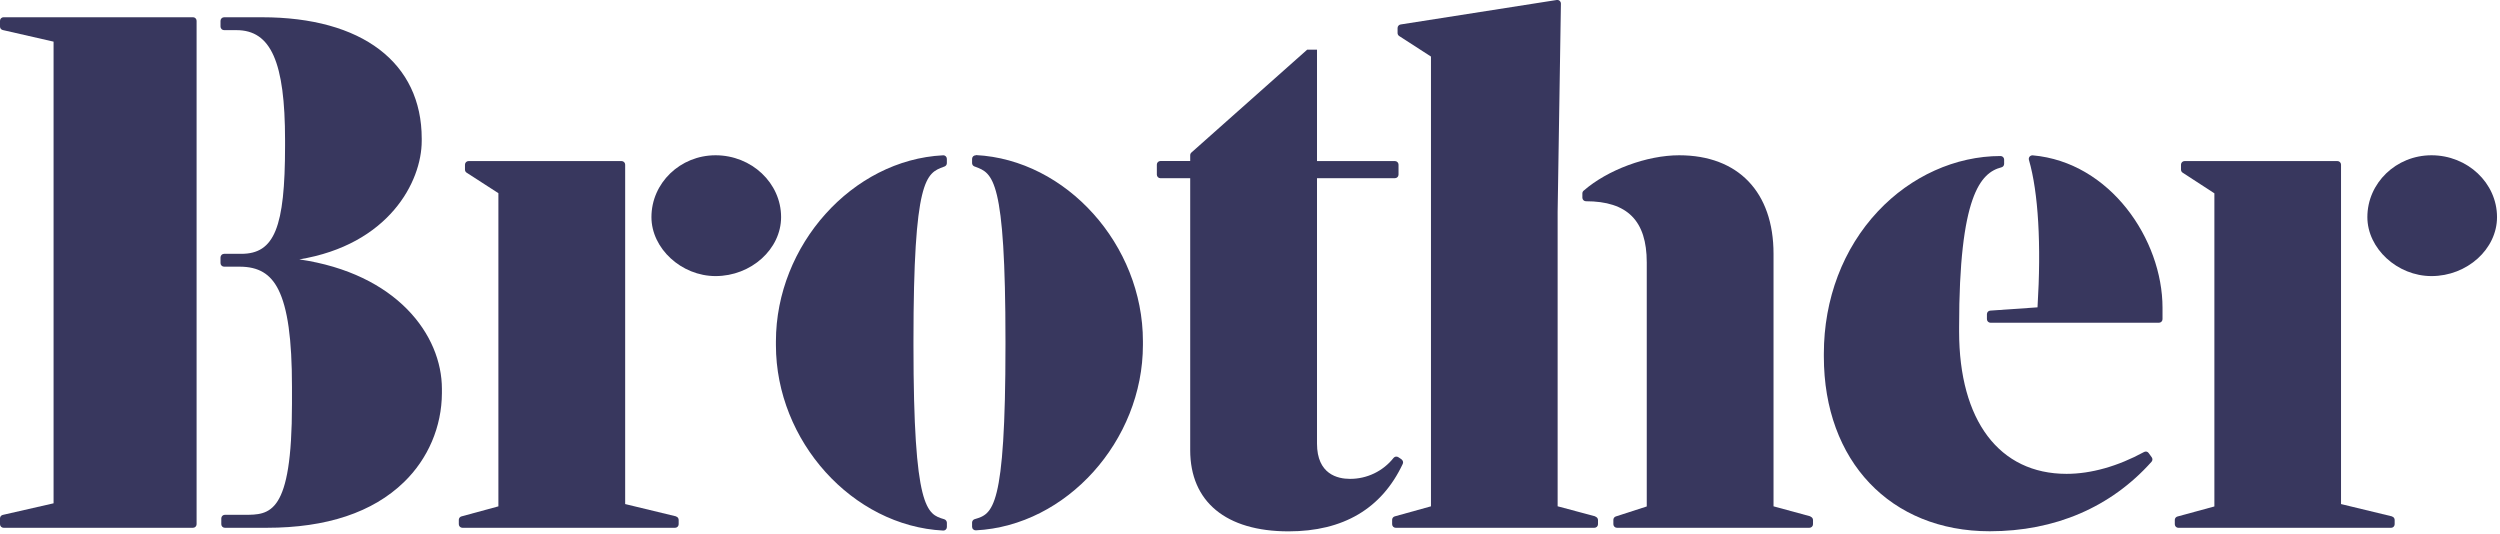 <?xml version="1.0" encoding="UTF-8"?>
<svg xmlns="http://www.w3.org/2000/svg" width="763" height="163" viewBox="0 0 763 163" fill="none">
  <g clip-path="url(#clip0_665_789)">
    <path d="M58.9 5.26H1.08C0.937 5.26 0.796 5.288 0.664 5.343C0.533 5.398 0.413 5.478 0.313 5.58C0.212 5.681 0.133 5.801 0.079 5.934C0.026 6.066 -0.001 6.207 -1.47341e-05 6.35V8.11C-0.001 8.357 0.083 8.597 0.237 8.79C0.392 8.983 0.608 9.117 0.85 9.17L16.35 12.71V153.61L0.84 157.15C0.6 157.205 0.386 157.339 0.234 157.532C0.081 157.725 -0.002 157.964 -1.47341e-05 158.21V160C0.003 160.286 0.117 160.559 0.319 160.761C0.521 160.963 0.794 161.077 1.08 161.08H58.9C59.043 161.081 59.185 161.054 59.318 161.001C59.451 160.947 59.572 160.868 59.674 160.768C59.776 160.667 59.857 160.548 59.913 160.416C59.969 160.285 59.999 160.143 60 160V6.35C60 6.206 59.971 6.063 59.916 5.93C59.861 5.798 59.779 5.677 59.677 5.576C59.575 5.474 59.454 5.394 59.32 5.34C59.187 5.286 59.044 5.259 58.9 5.26Z" fill="#38375e"></path>
    <path d="M91.26 79.18C118.63 74.7 128.71 55.51 128.71 43V42.34C128.72 19.13 110.5 5.27 80 5.27H68.39C68.103 5.27 67.827 5.383 67.623 5.586C67.419 5.788 67.303 6.063 67.3 6.35V8.11C67.3 8.399 67.415 8.676 67.619 8.881C67.824 9.085 68.101 9.2 68.39 9.2H72.18C82.68 9.2 87 18.93 87 42.78V44.54C87 69.46 83.75 77.47 73.63 77.47H68.39C68.103 77.47 67.827 77.583 67.623 77.786C67.419 77.988 67.303 78.263 67.3 78.55V80.31C67.303 80.597 67.419 80.872 67.623 81.074C67.827 81.276 68.103 81.39 68.39 81.39H73.13C78.88 81.39 82.53 83.55 84.96 88.39C87.79 94.04 89.11 103.47 89.11 118.05V123.31C89.11 157.12 82.37 157.12 74.55 157.12H68.62C68.334 157.12 68.059 157.234 67.856 157.436C67.654 157.639 67.54 157.913 67.54 158.2V160C67.54 160.142 67.568 160.282 67.622 160.413C67.677 160.544 67.756 160.663 67.856 160.764C67.957 160.864 68.076 160.943 68.207 160.998C68.338 161.052 68.478 161.08 68.62 161.08H81.42C99.67 161.08 113.76 156.39 123.29 147.14C126.932 143.617 129.833 139.401 131.822 134.74C133.811 130.079 134.847 125.067 134.87 120V118.68C134.87 102.28 121.18 83.5 91.26 79.15" fill="#38375e"></path>
    <path d="M218.39 47.39C207.6 47.39 198.82 55.85 198.82 66.26C198.82 75.84 207.97 84.26 218.39 84.26C229.26 84.26 238.39 76.03 238.39 66.26C238.39 55.86 229.39 47.39 218.39 47.39Z" fill="#38375e"></path>
    <path d="M206.32 157.59L190.8 153.84V50.24C190.797 49.953 190.681 49.678 190.477 49.476C190.273 49.273 189.997 49.16 189.71 49.16H143C142.713 49.16 142.437 49.273 142.233 49.476C142.029 49.678 141.913 49.953 141.91 50.24V51.78C141.91 51.963 141.956 52.143 142.043 52.303C142.131 52.464 142.257 52.6 142.41 52.7L152.11 58.96V154.54L140.82 157.61C140.6 157.673 140.405 157.803 140.264 157.982C140.122 158.162 140.04 158.381 140.03 158.61V160C140.033 160.287 140.149 160.562 140.353 160.764C140.557 160.966 140.833 161.08 141.12 161.08H206.05C206.336 161.077 206.609 160.963 206.811 160.761C207.013 160.559 207.127 160.286 207.13 160V158.68C207.13 158.436 207.049 158.199 206.898 158.006C206.748 157.814 206.537 157.678 206.3 157.62" fill="#38375e"></path>
    <path d="M287.81 47.4C260.14 48.8 236.81 74.82 236.81 104.22V105.32C236.81 134.61 260.18 160.53 287.9 161.93C288.044 161.931 288.186 161.904 288.319 161.85C288.452 161.795 288.572 161.715 288.674 161.614C288.775 161.512 288.855 161.391 288.91 161.259C288.964 161.126 288.991 160.983 288.99 160.84V159.52C288.978 159.278 288.891 159.045 288.74 158.855C288.59 158.665 288.383 158.527 288.15 158.46C282.93 156.91 278.79 155.69 278.79 105.31V104.21C278.79 54.31 282.67 52.88 288.04 50.9L288.28 50.81C288.483 50.732 288.658 50.595 288.783 50.417C288.908 50.239 288.976 50.027 288.98 49.81V48.48C288.979 48.33 288.947 48.182 288.887 48.044C288.827 47.907 288.739 47.783 288.63 47.68C288.426 47.491 288.158 47.388 287.88 47.39" fill="#38375e"></path>
    <path d="M297.83 47.4C297.68 47.394 297.531 47.417 297.39 47.468C297.249 47.52 297.12 47.599 297.01 47.7C296.802 47.907 296.684 48.187 296.68 48.48V49.8C296.685 50.02 296.757 50.233 296.885 50.411C297.014 50.59 297.193 50.725 297.4 50.8L297.63 50.88C303 52.88 306.87 54.29 306.87 104.19V105.29C306.87 155.67 302.92 156.84 297.46 158.45C297.243 158.516 297.051 158.647 296.911 158.826C296.772 159.005 296.691 159.223 296.68 159.45V160.77C296.68 160.918 296.709 161.064 296.768 161.2C296.826 161.336 296.912 161.459 297.02 161.56C297.237 161.761 297.524 161.869 297.82 161.86C325.48 160.47 348.82 134.54 348.82 105.25V104.15C348.82 74.75 325.46 48.73 297.82 47.33" fill="#38375e"></path>
    <path d="M427.78 140.2L426.78 139.54C426.555 139.386 426.279 139.322 426.009 139.36C425.739 139.399 425.493 139.538 425.32 139.75C423.73 141.756 421.705 143.375 419.397 144.484C417.09 145.593 414.56 146.162 412 146.15C408.25 146.15 401.95 144.75 401.95 135.38V54.38H425.75C426.037 54.377 426.312 54.261 426.514 54.057C426.717 53.853 426.83 53.577 426.83 53.29V50.24C426.827 49.954 426.713 49.681 426.511 49.479C426.309 49.277 426.036 49.163 425.75 49.16H401.95V15.16H398.95L363.61 46.56C363.497 46.663 363.407 46.788 363.345 46.927C363.283 47.066 363.251 47.217 363.25 47.37V49.14H354.15C353.864 49.142 353.591 49.257 353.389 49.459C353.187 49.661 353.073 49.934 353.07 50.22V53.3C353.07 53.587 353.183 53.863 353.386 54.067C353.588 54.271 353.863 54.387 354.15 54.39H363.25V137.39C363.25 153.14 374.19 162.17 393.25 162.17C409.96 162.17 421.7 155.24 428.12 141.58C428.228 141.348 428.251 141.086 428.185 140.84C428.119 140.593 427.969 140.377 427.76 140.23" fill="#38375e"></path>
    <path d="M486.91 157.6L475.39 154.52V64.74L476.39 1.1C476.389 0.939 476.353 0.78 476.286 0.633C476.219 0.487 476.121 0.356 476 0.25C475.876 0.144 475.73 0.067 475.573 0.023C475.416 -0.02 475.251 -0.028 475.09 -5.38751e-05L427.45 7.47C427.196 7.515 426.965 7.647 426.799 7.845C426.632 8.042 426.541 8.292 426.54 8.55V10.09C426.541 10.271 426.587 10.449 426.675 10.608C426.762 10.767 426.888 10.902 427.04 11L436.73 17.26V154.53L425.67 157.6C425.45 157.663 425.255 157.793 425.114 157.972C424.972 158.152 424.89 158.371 424.88 158.6V160C424.88 160.142 424.908 160.282 424.962 160.413C425.016 160.544 425.096 160.663 425.196 160.764C425.297 160.864 425.416 160.943 425.547 160.998C425.678 161.052 425.818 161.08 425.96 161.08H486.63C486.916 161.077 487.189 160.963 487.391 160.761C487.593 160.559 487.707 160.286 487.71 160V158.68C487.7 158.448 487.616 158.226 487.47 158.046C487.324 157.866 487.124 157.738 486.9 157.68" fill="#38375e"></path>
    <path d="M552.57 157.6L541.28 154.53V77.45C541.28 58.63 530.51 47.39 512.47 47.39C502.63 47.39 490.64 51.83 483.32 58.2C483.202 58.301 483.107 58.427 483.041 58.569C482.975 58.71 482.941 58.864 482.94 59.02V60.33C482.94 60.614 483.051 60.887 483.249 61.09C483.447 61.294 483.716 61.412 484 61.42C496.68 61.42 502.59 67.35 502.59 80.09V154.57L493.15 157.62C492.937 157.688 492.75 157.821 492.616 158C492.481 158.18 492.406 158.396 492.4 158.62V160C492.403 160.286 492.517 160.559 492.719 160.761C492.921 160.963 493.194 161.077 493.48 161.08H552.25C552.536 161.077 552.809 160.963 553.011 160.761C553.213 160.559 553.327 160.286 553.33 160V158.68C553.321 158.451 553.24 158.231 553.098 158.051C552.956 157.871 552.761 157.741 552.54 157.68" fill="#38375e"></path>
    <path d="M655.77 138.27C655.621 138.049 655.393 137.893 655.133 137.833C654.873 137.774 654.6 137.815 654.37 137.95C646.37 142.31 638.18 144.62 630.72 144.62C610.18 144.62 597.92 128.37 597.92 101.16V99.83C597.92 59.77 604.45 52.71 610.84 51.07C611.074 51.012 611.283 50.877 611.431 50.686C611.58 50.496 611.66 50.261 611.66 50.02V48.7C611.66 48.557 611.632 48.416 611.577 48.284C611.522 48.153 611.441 48.033 611.34 47.933C611.239 47.832 611.119 47.753 610.986 47.699C610.854 47.646 610.713 47.619 610.57 47.62C596.85 47.62 583.2 53.77 573.14 64.5C562.5 75.84 556.64 91.27 556.64 107.95V108.83C556.64 140.72 576.98 162.14 607.26 162.14C627.2 162.14 644.26 154.8 656.64 140.94C656.806 140.756 656.904 140.521 656.919 140.274C656.933 140.027 656.863 139.782 656.72 139.58L655.77 138.27Z" fill="#38375e"></path>
    <path d="M620.38 47.41C620.204 47.4 620.028 47.43 619.865 47.497C619.703 47.565 619.557 47.668 619.44 47.8C619.325 47.936 619.246 48.099 619.209 48.274C619.173 48.448 619.18 48.629 619.23 48.8C622.1 58.71 623.03 74.68 621.85 93.8L607.41 94.8C607.138 94.82 606.883 94.943 606.698 95.143C606.512 95.344 606.409 95.607 606.41 95.88V97.41C606.41 97.699 606.525 97.976 606.729 98.181C606.934 98.385 607.211 98.5 607.5 98.5H658.92C659.206 98.497 659.479 98.383 659.681 98.181C659.883 97.979 659.997 97.706 660 97.42V93.92C660 73.15 644.08 49.51 620.38 47.41Z" fill="#38375e"></path>
    <path d="M742.09 47.39C731.3 47.39 722.52 55.85 722.52 66.26C722.52 75.84 731.66 84.26 742.09 84.26C752.96 84.26 762.09 76.03 762.09 66.26C762.09 55.86 753.09 47.39 742.09 47.39Z" fill="#38375e"></path>
    <path d="M730 157.59L714.48 153.84V50.24C714.477 49.954 714.363 49.681 714.161 49.479C713.959 49.277 713.686 49.163 713.4 49.16H666.73C666.443 49.16 666.167 49.273 665.963 49.476C665.759 49.678 665.643 49.953 665.64 50.24V51.78C665.641 51.963 665.687 52.142 665.775 52.303C665.862 52.463 665.987 52.599 666.14 52.7L675.83 59V154.57L664.55 157.64C664.327 157.699 664.13 157.829 663.986 158.009C663.842 158.188 663.759 158.41 663.75 158.64V160C663.75 160.287 663.863 160.563 664.066 160.767C664.268 160.971 664.543 161.087 664.83 161.09H729.76C730.049 161.09 730.326 160.975 730.531 160.771C730.735 160.566 730.85 160.289 730.85 160V158.68C730.85 158.437 730.768 158.201 730.617 158.011C730.467 157.82 730.256 157.686 730.02 157.63" fill="#38375e"></path>
  </g>
  <defs>
    <clipPath id="clip0_665_789">
      <rect width="762.13" height="162.15" fill="white"></rect>
    </clipPath>
  </defs>
</svg>

